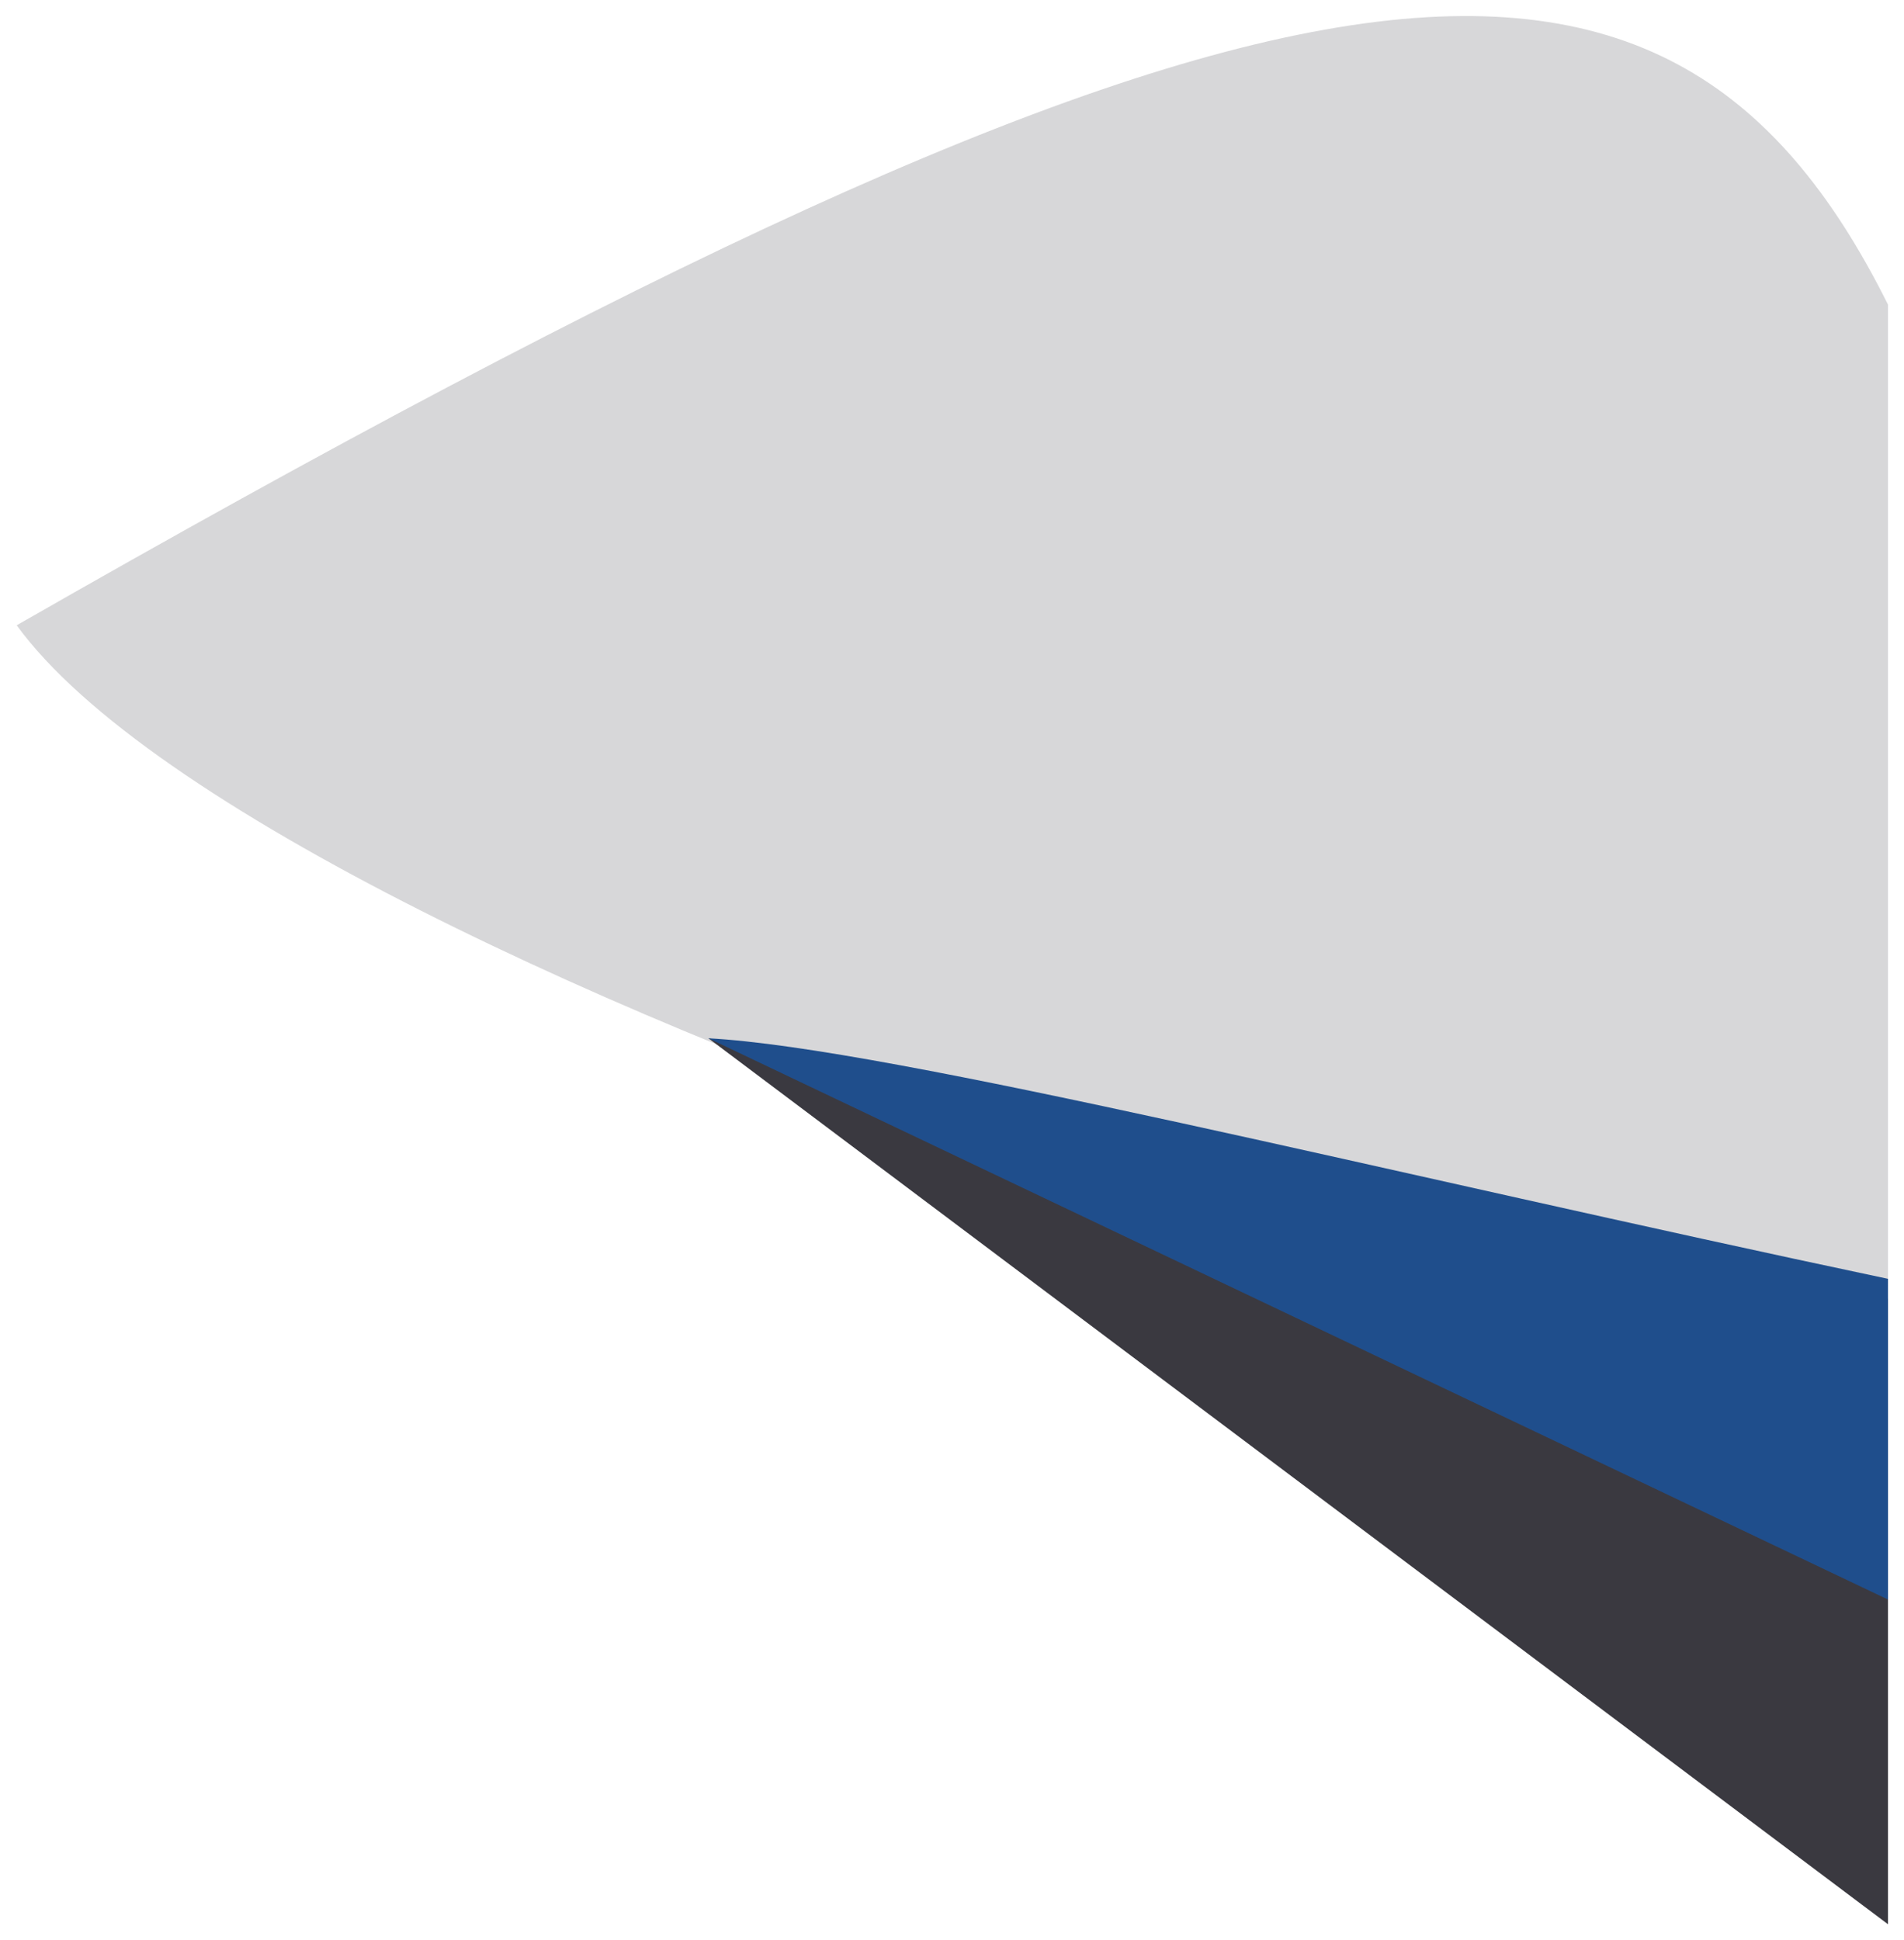 <?xml version="1.0" encoding="UTF-8"?> <svg xmlns="http://www.w3.org/2000/svg" width="475" height="484" viewBox="0 0 475 484" fill="none"> <g filter="url(#filter0_d)"> <path d="M471 71.973C415.137 -40.127 316.824 -27.02 4.167 151.973C69.895 242.43 471 367.973 471 315.973V71.973Z" fill="#D7D7D9"></path> <path d="M471 476L176.736 255L471 320V476Z" fill="#3A3940"></path> <path d="M471 395L176.736 255C222.154 257.393 346.969 288.811 471 315V395Z" fill="#1F4E8C"></path> </g> <defs> <filter id="filter0_d" x="0.167" y="0" width="474.833" height="484" filterUnits="userSpaceOnUse" color-interpolation-filters="sRGB"> <feFlood flood-opacity="0" result="BackgroundImageFix"></feFlood> <feColorMatrix in="SourceAlpha" type="matrix" values="0 0 0 0 0 0 0 0 0 0 0 0 0 0 0 0 0 0 127 0"></feColorMatrix> <feOffset dy="4"></feOffset> <feGaussianBlur stdDeviation="2"></feGaussianBlur> <feColorMatrix type="matrix" values="0 0 0 0 0 0 0 0 0 0 0 0 0 0 0 0 0 0 0.25 0"></feColorMatrix> <feBlend mode="normal" in2="BackgroundImageFix" result="effect1_dropShadow"></feBlend> <feBlend mode="normal" in="SourceGraphic" in2="effect1_dropShadow" result="shape"></feBlend> </filter> </defs> </svg> 